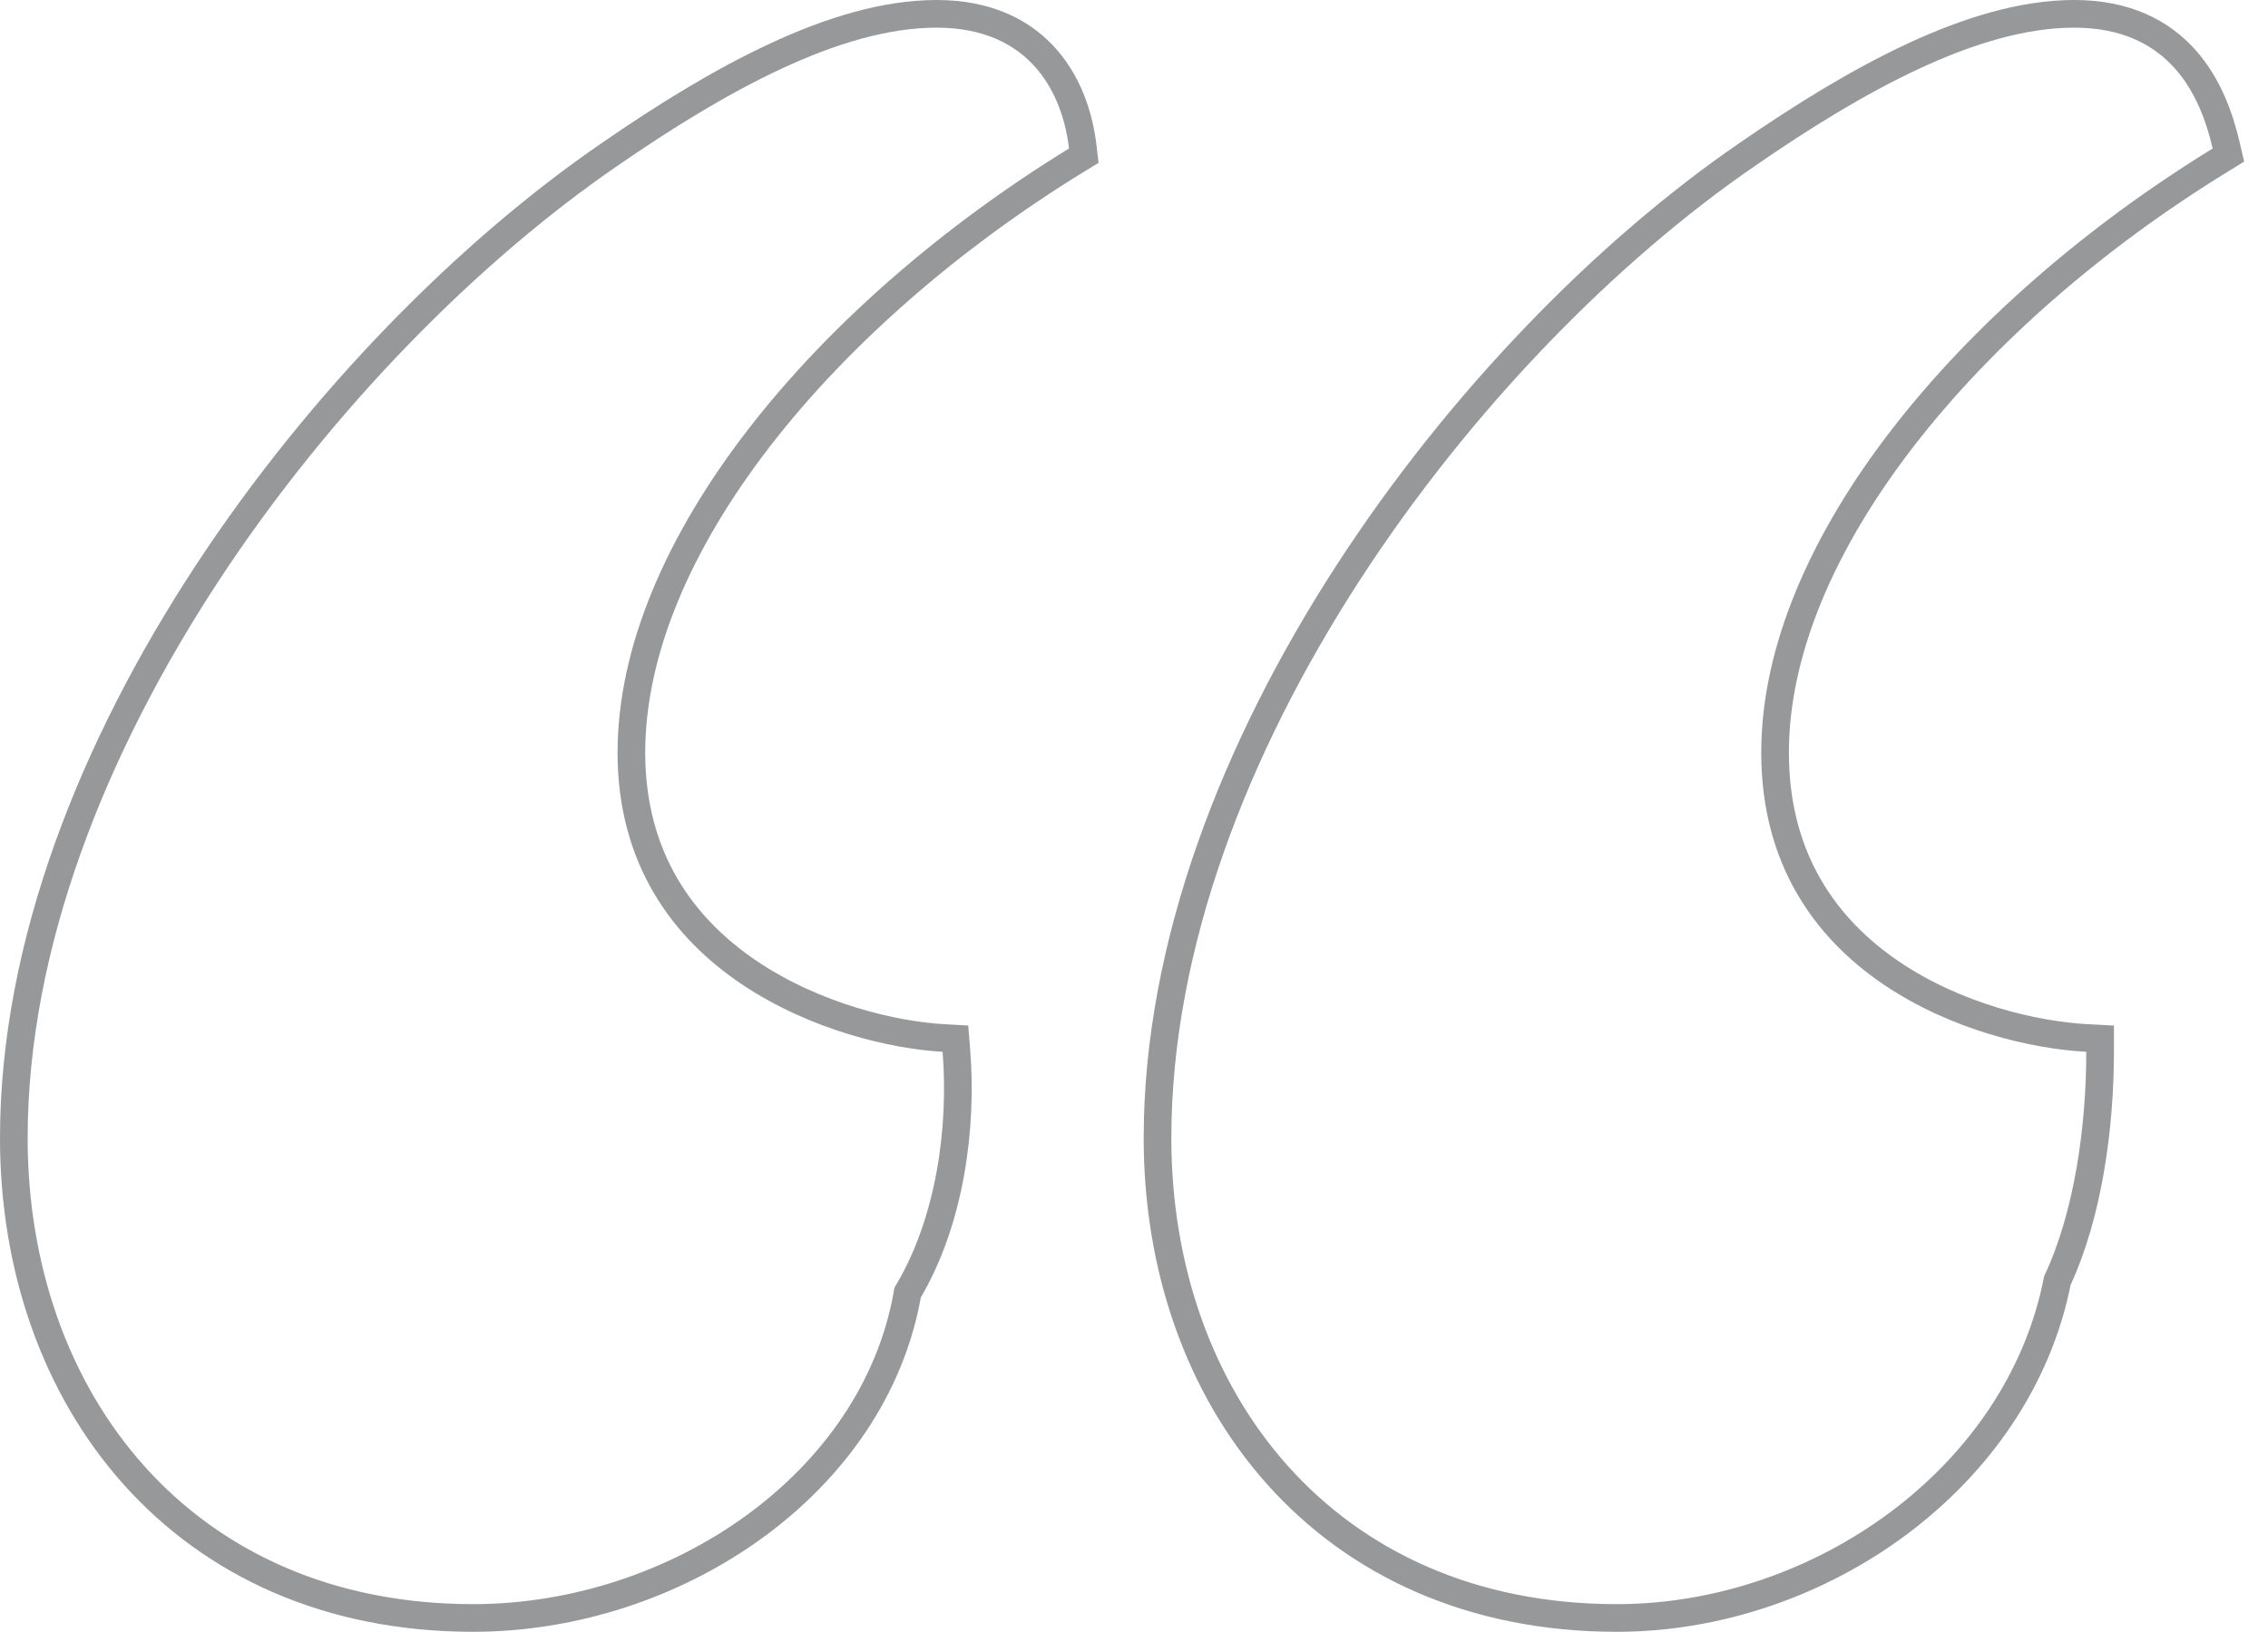 <svg width="82" height="59" viewBox="0 0 82 59" fill="none" xmlns="http://www.w3.org/2000/svg">
  <path
    d="M34.578 37.989L34.543 37.554L34.108 37.53C32.328 37.43 29.482 36.774 27.095 35.17C24.73 33.58 22.828 31.07 22.828 27.212C22.828 23.515 24.557 19.564 27.457 15.816C30.352 12.075 34.385 8.577 38.912 5.795L39.184 5.628L39.147 5.311C39.031 4.315 38.681 3.116 37.86 2.157C37.024 1.18 35.738 0.5 33.862 0.5C32.018 0.5 30.038 1.104 28.048 2.029C26.053 2.956 24.014 4.221 22.044 5.581C16.983 9.052 11.606 14.456 7.492 20.722C3.38 26.985 0.5 34.154 0.5 41.15C0.5 45.831 2.003 50.168 4.844 53.341C7.691 56.521 11.856 58.5 17.105 58.5C24.431 58.5 31.628 53.643 32.816 46.735C34.371 44.13 34.799 40.73 34.578 37.989ZM75.93 38.029V37.555L75.456 37.53C73.567 37.43 70.722 36.773 68.366 35.171C66.031 33.584 64.178 31.076 64.178 27.212C64.178 23.515 65.906 19.564 68.807 15.816C71.702 12.075 75.735 8.577 80.262 5.795L80.569 5.606L80.487 5.255C80.262 4.287 79.856 3.1 79.014 2.15C78.153 1.181 76.873 0.5 74.995 0.5C73.151 0.5 71.17 1.104 69.18 2.029C67.185 2.956 65.146 4.221 63.177 5.581C58.114 9.053 52.791 14.458 48.731 20.725C44.673 26.989 41.85 34.156 41.85 41.15C41.85 45.831 43.353 50.168 46.194 53.341C49.041 56.521 53.206 58.5 58.455 58.5C65.813 58.5 72.997 53.405 74.385 46.299C75.498 43.922 75.93 40.748 75.93 38.029Z"
    stroke="#979899" />
</svg>